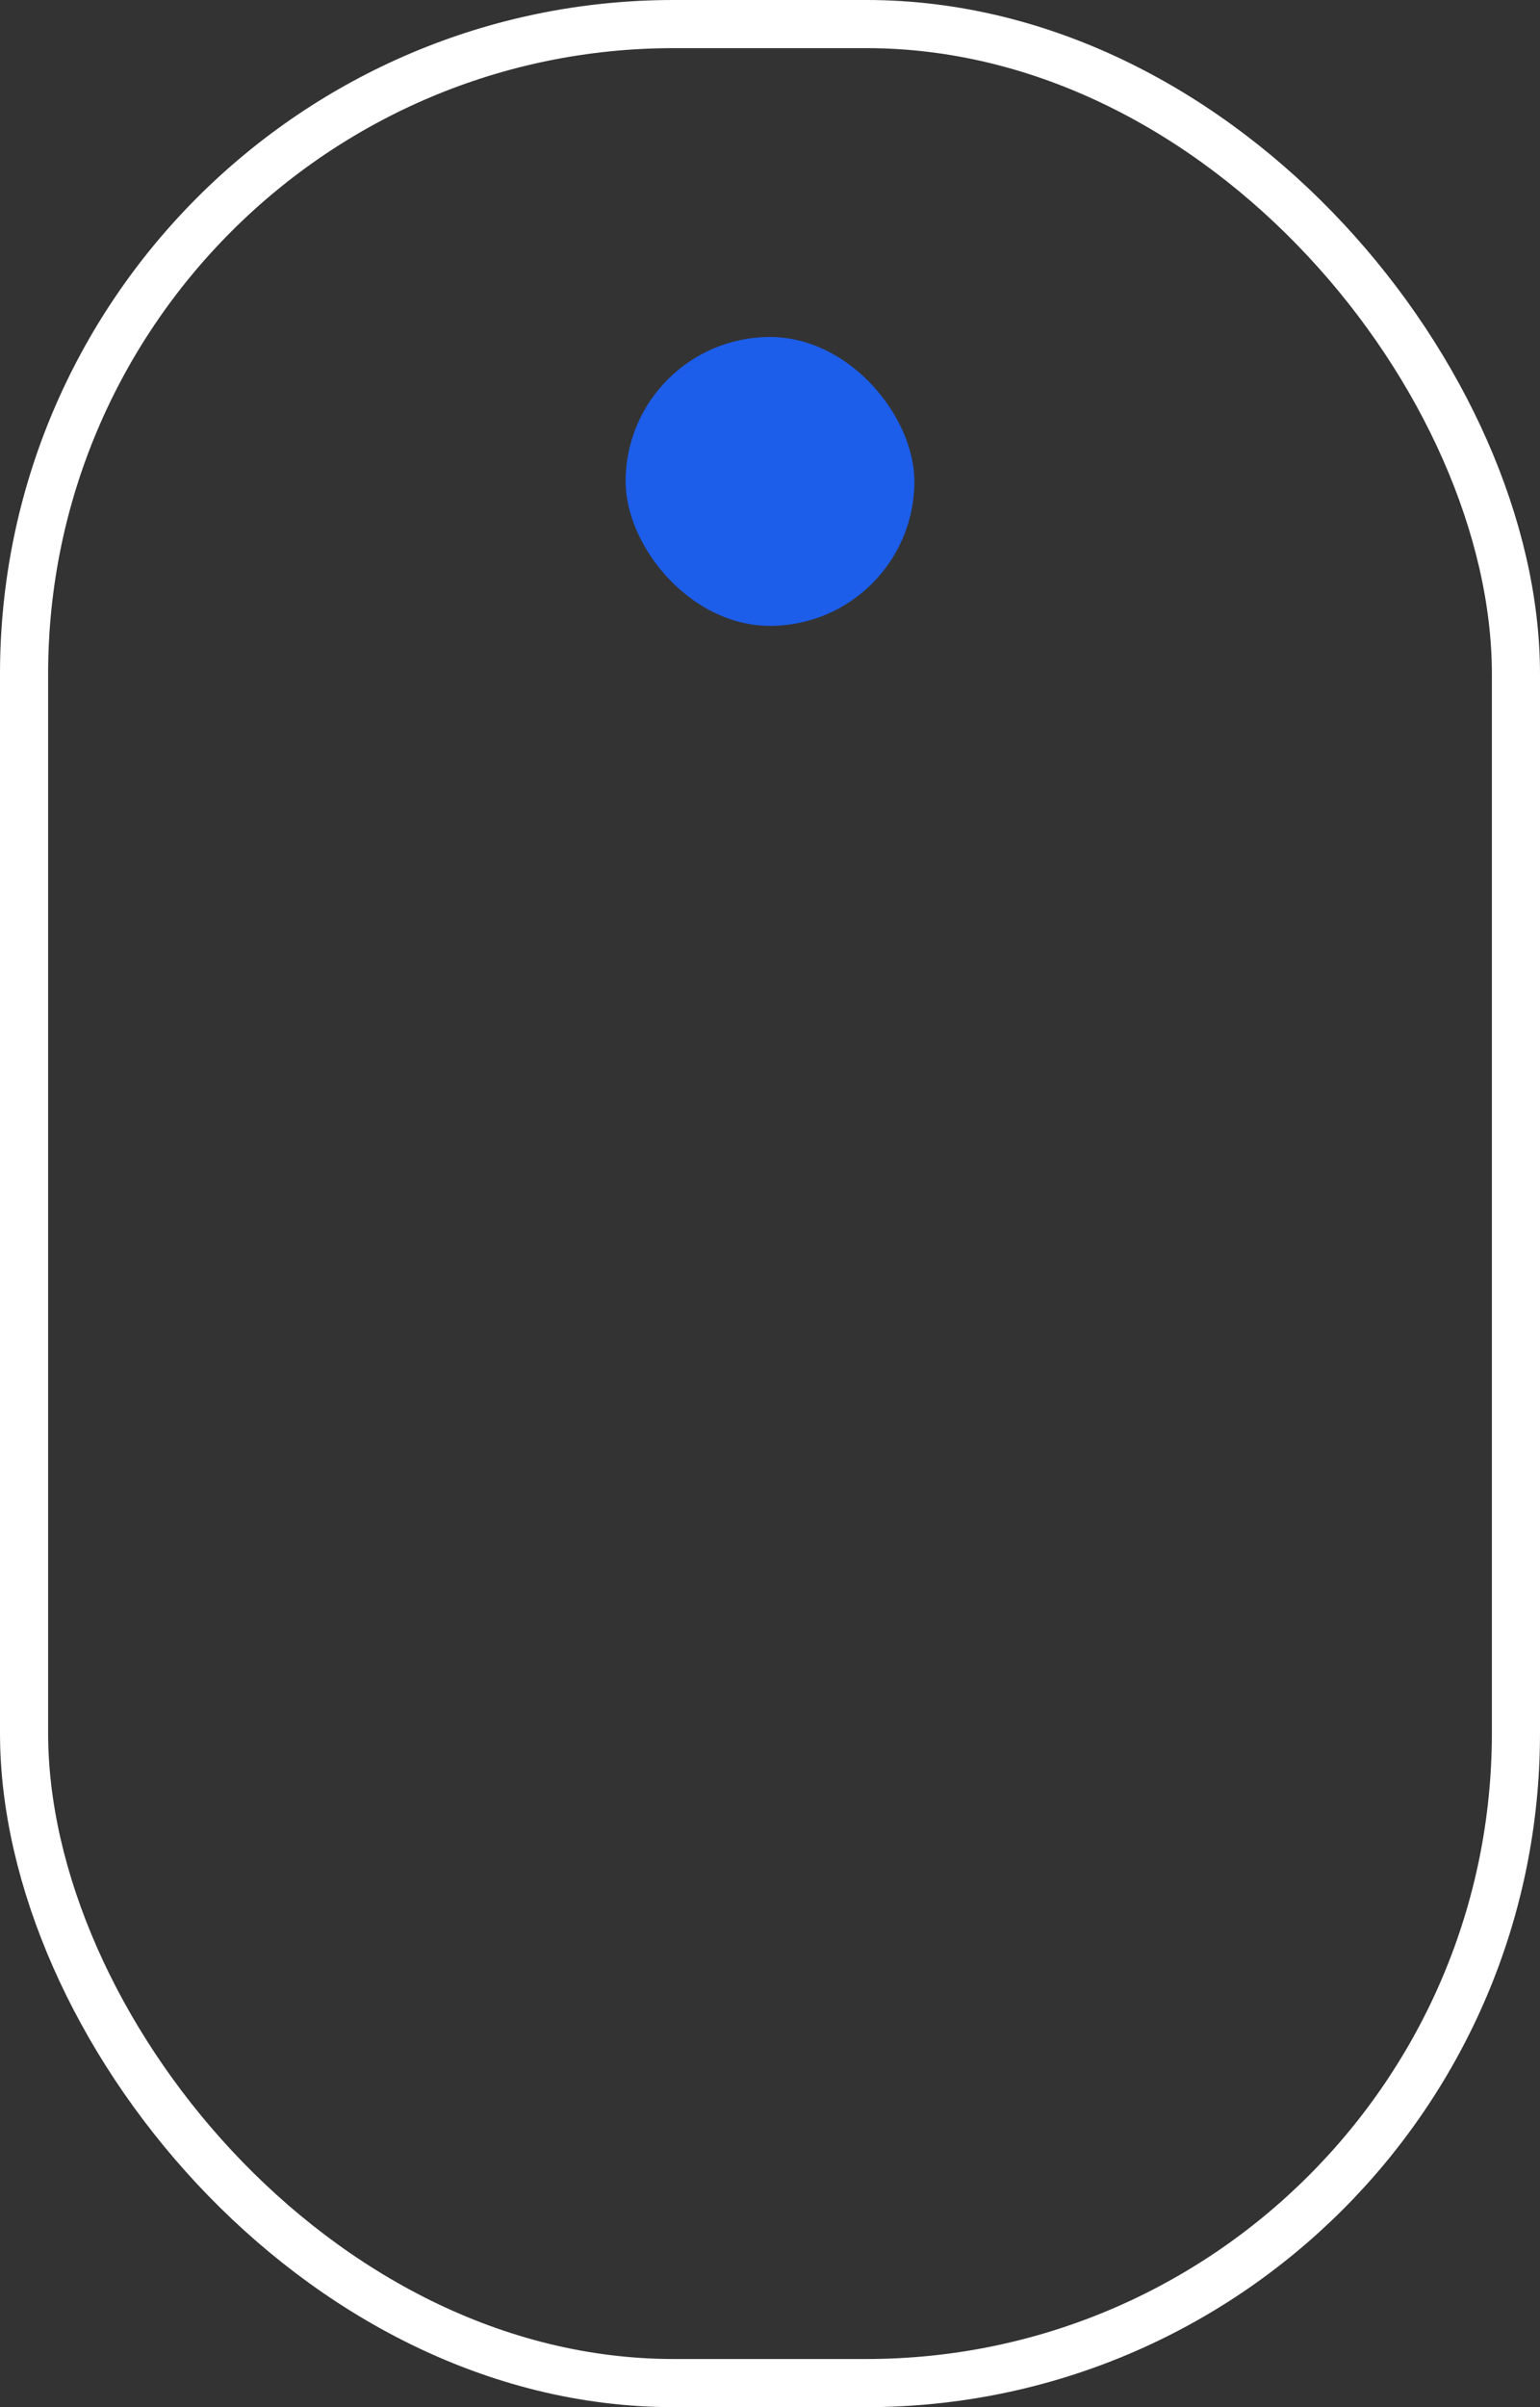 <svg width="32" height="50" viewBox="0 0 32 50" fill="none" xmlns="http://www.w3.org/2000/svg">
<rect x="0" y="0" width="32" height="50" fill="#333333" stroke="none"/>
<rect x="0.5" y="0.5" width="31" height="49" rx="13.5" stroke="white"/>
<rect x="13" y="7" width="6" height="6" rx="3" fill="#1C5DEA"/>
</svg>
